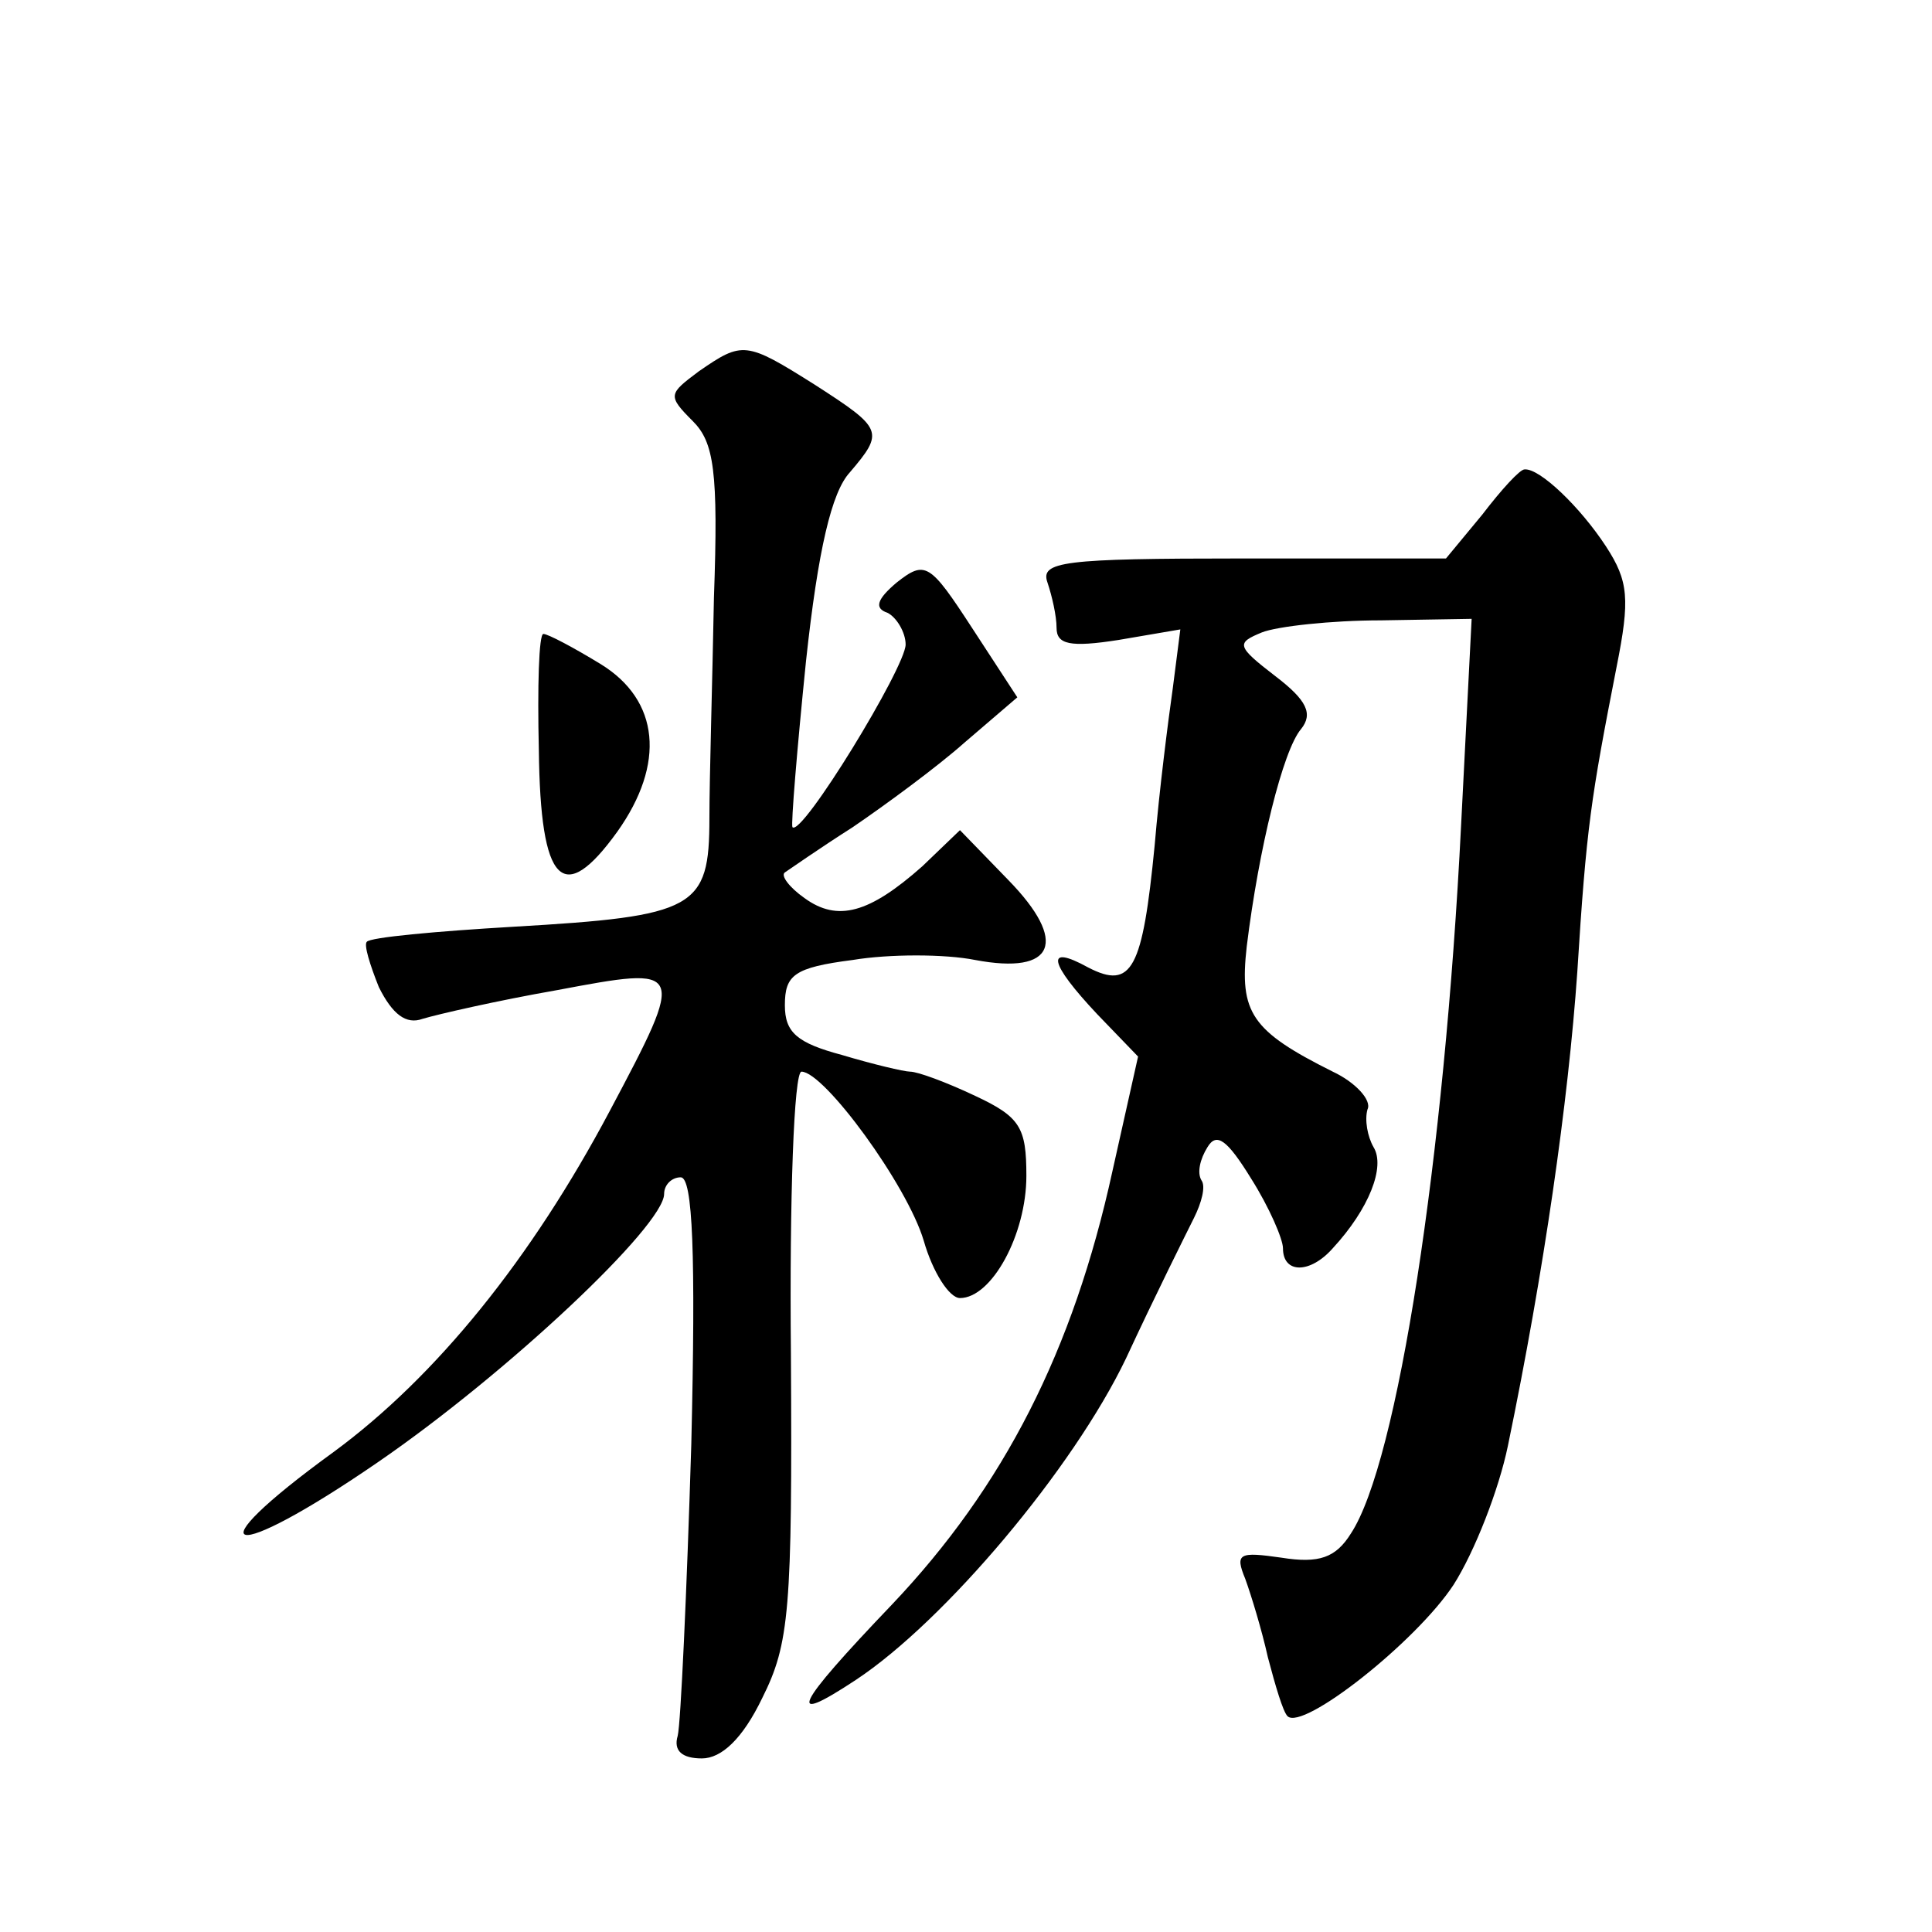 <?xml version="1.0" standalone="no"?>
<!DOCTYPE svg PUBLIC "-//W3C//DTD SVG 20010904//EN"
 "http://www.w3.org/TR/2001/REC-SVG-20010904/DTD/svg10.dtd">
<svg version="1.0" xmlns="http://www.w3.org/2000/svg"
 width="128pt" height="128pt" viewBox="0 0 128 128"
 preserveAspectRatio="xMidYMid meet">
<g transform="translate(0,128) scale(0.1,-0.1)"
fill="#0" stroke="none">
<path d="M463 1034 c-20 -15 -21 -16 -4 -33 14 -14 17 -33 14 -117 -1 -54 -3 -120
-3 -146 0 -60 -9 -65 -130 -72 -51 -3 -95 -7 -97 -10 -2 -2 2 -15 8 -30 9 -18 18
-25 29 -21 10 3 49 12 89 19 85 16 86 16 35 -80 -52 -98 -115 -176 -183 -226 -95
-69 -70 -75 29 -7 86 59 190 157 190 178 0 6 5 11 11 11 8 0 10 -51 7 -177 -3 -98
-7 -185 -9 -193 -3 -10 3 -15 16 -15 13 0 27 13 40 40 18 36 20 58 19 228 -1 103
2 187 7 187 15 0 70 -75 81 -112 6 -21 17 -38 24 -38 21 0 44 42 44 81 0 32 -4
39 -34 53 -19 9 -38 16 -43 16 -4 0 -25 5 -45 11 -30 8 -38 15 -38 33 0 20 6 25
45 30 24 4 61 4 81 0 53 -10 62 12 22 53 l-32 33 -25 -24 c-35 -31 -56 -37 -78
-21 -10 7 -16 15 -13 17 3 2 23 16 45 30 22 15 56 40 74 56 l35 30 -30 46 c-28
43 -31 45 -50 30 -13 -11 -15 -17 -6 -20 6 -3 12 -13 12 -21 0 -15 -69 -128 -75
-121 -1 2 3 51 9 110 8 74 17 112 29 125 23 27 22 29 -23 58 -46 29 -48 29 -77
9z M982 939 l-24 -29 -135 0 c-119 0 -134 -2 -129 -16 3 -9 6 -22 6 -30 0 -11 9
-13 41 -8 l41 7 -5 -39 c-3 -21 -9 -68 -12 -104 -8 -82 -15 -96 -44 -81 -29 16
-26 3 6 -31 l27 -28 -17 -76 c-26 -119 -72 -209 -146 -287 -65 -68 -71 -81 -24
-50 59 39 144 140 179 213 19 41 40 83 45 93 5 10 8 21 5 25 -3 5 -1 14 4 22 6
10 13 5 29 -21 12 -19 21 -40 21 -46 0 -17 18 -17 33 0 24 26 35 54 27 67 -4 7
-6 18 -4 25 3 6 -8 18 -23 25 -54 27 -62 39 -57 83 8 65 24 130 36 144 8 10 4 19
-17 35 -26 20 -26 22 -9 29 10 4 46 8 79 8 l60 1 -7 -137 c-11 -220 -42 -422 -73
-469 -10 -16 -21 -20 -46 -16 -28 4 -31 3 -24 -14 4 -11 11 -34 15 -52 5 -19 10
-36 13 -39 10 -10 85 49 110 87 14 22 30 63 36 92 24 116 40 228 46 314 6 96 9
115 26 202 9 45 8 57 -7 80 -17 26 -44 52 -54 51 -3 0 -15 -13 -28 -30z M357 783
c1 -89 16 -104 52 -54 32 45 28 87 -11 111 -18 11 -35 20 -38 20 -3 0 -4 -35 -3
-77z"/>
</g>
</svg>
